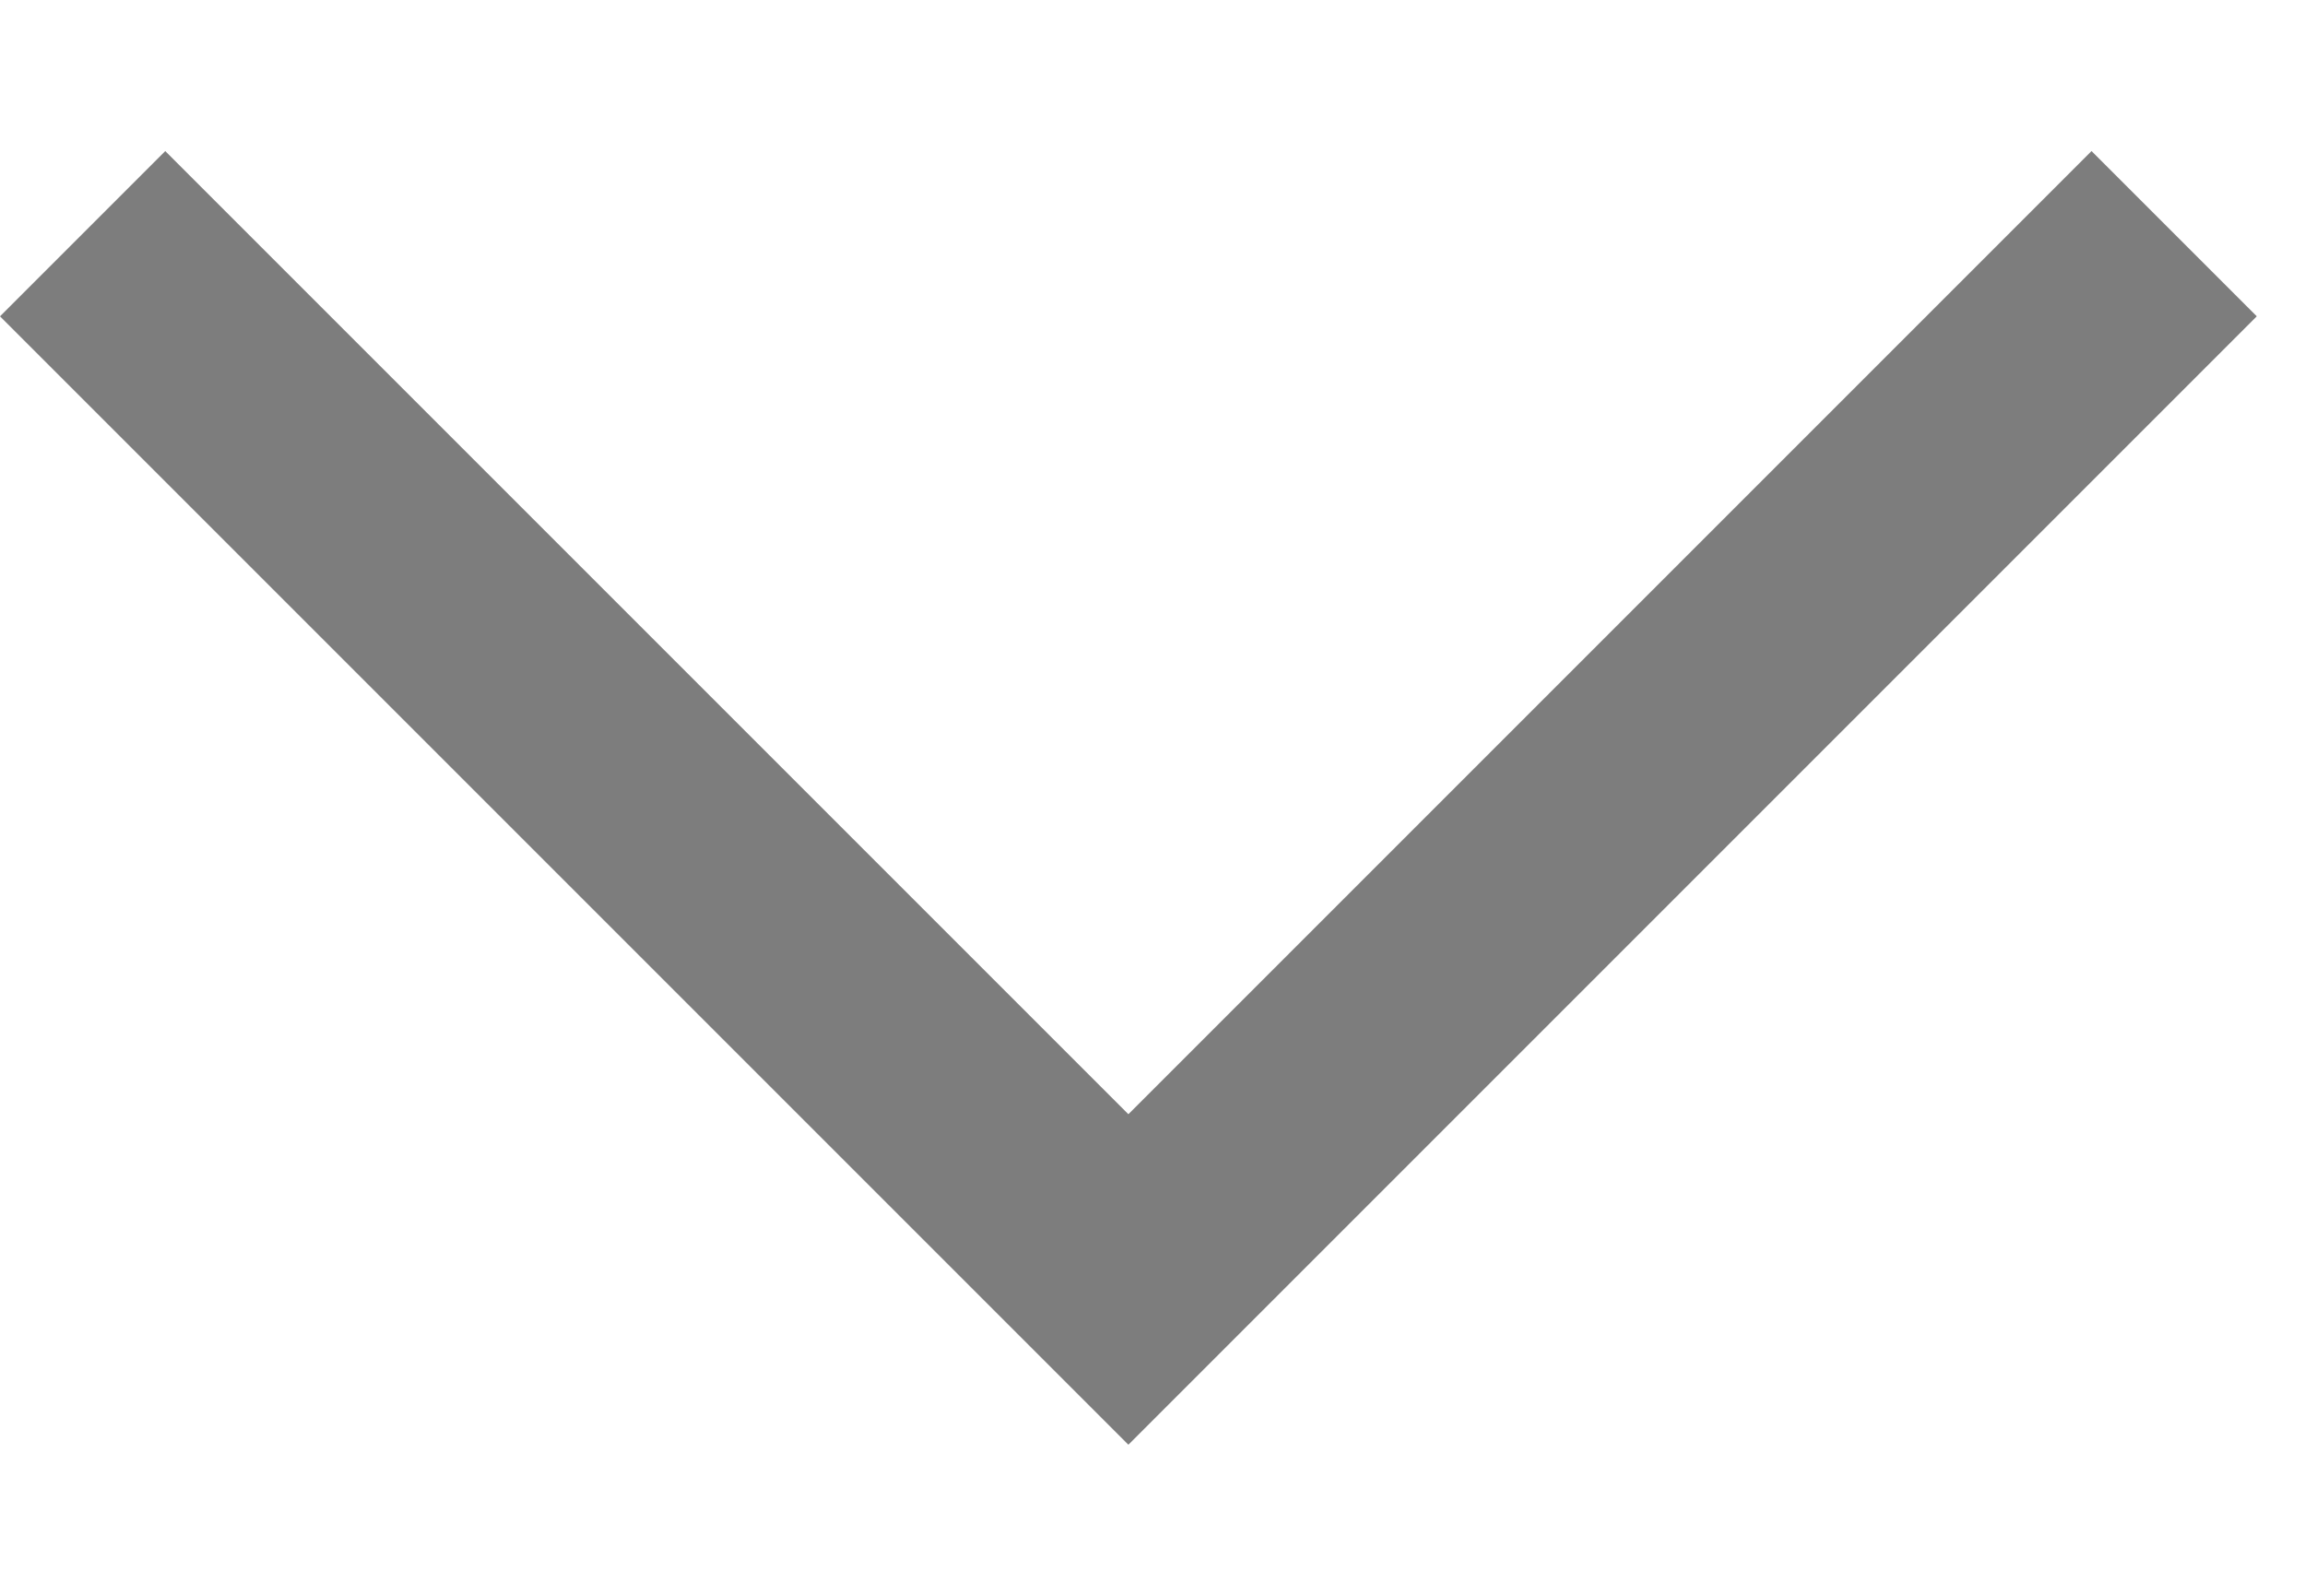 <svg width="13" height="9" viewBox="0 0 13 9" fill="none" xmlns="http://www.w3.org/2000/svg">
<path fill-rule="evenodd" clip-rule="evenodd" d="M11.796 0.852L12.728 1.784L6.364 8.148L-2.78178e-07 1.784L0.932 0.852L6.364 6.284L11.796 0.852Z" fill="#7D7D7D"/>
</svg>

